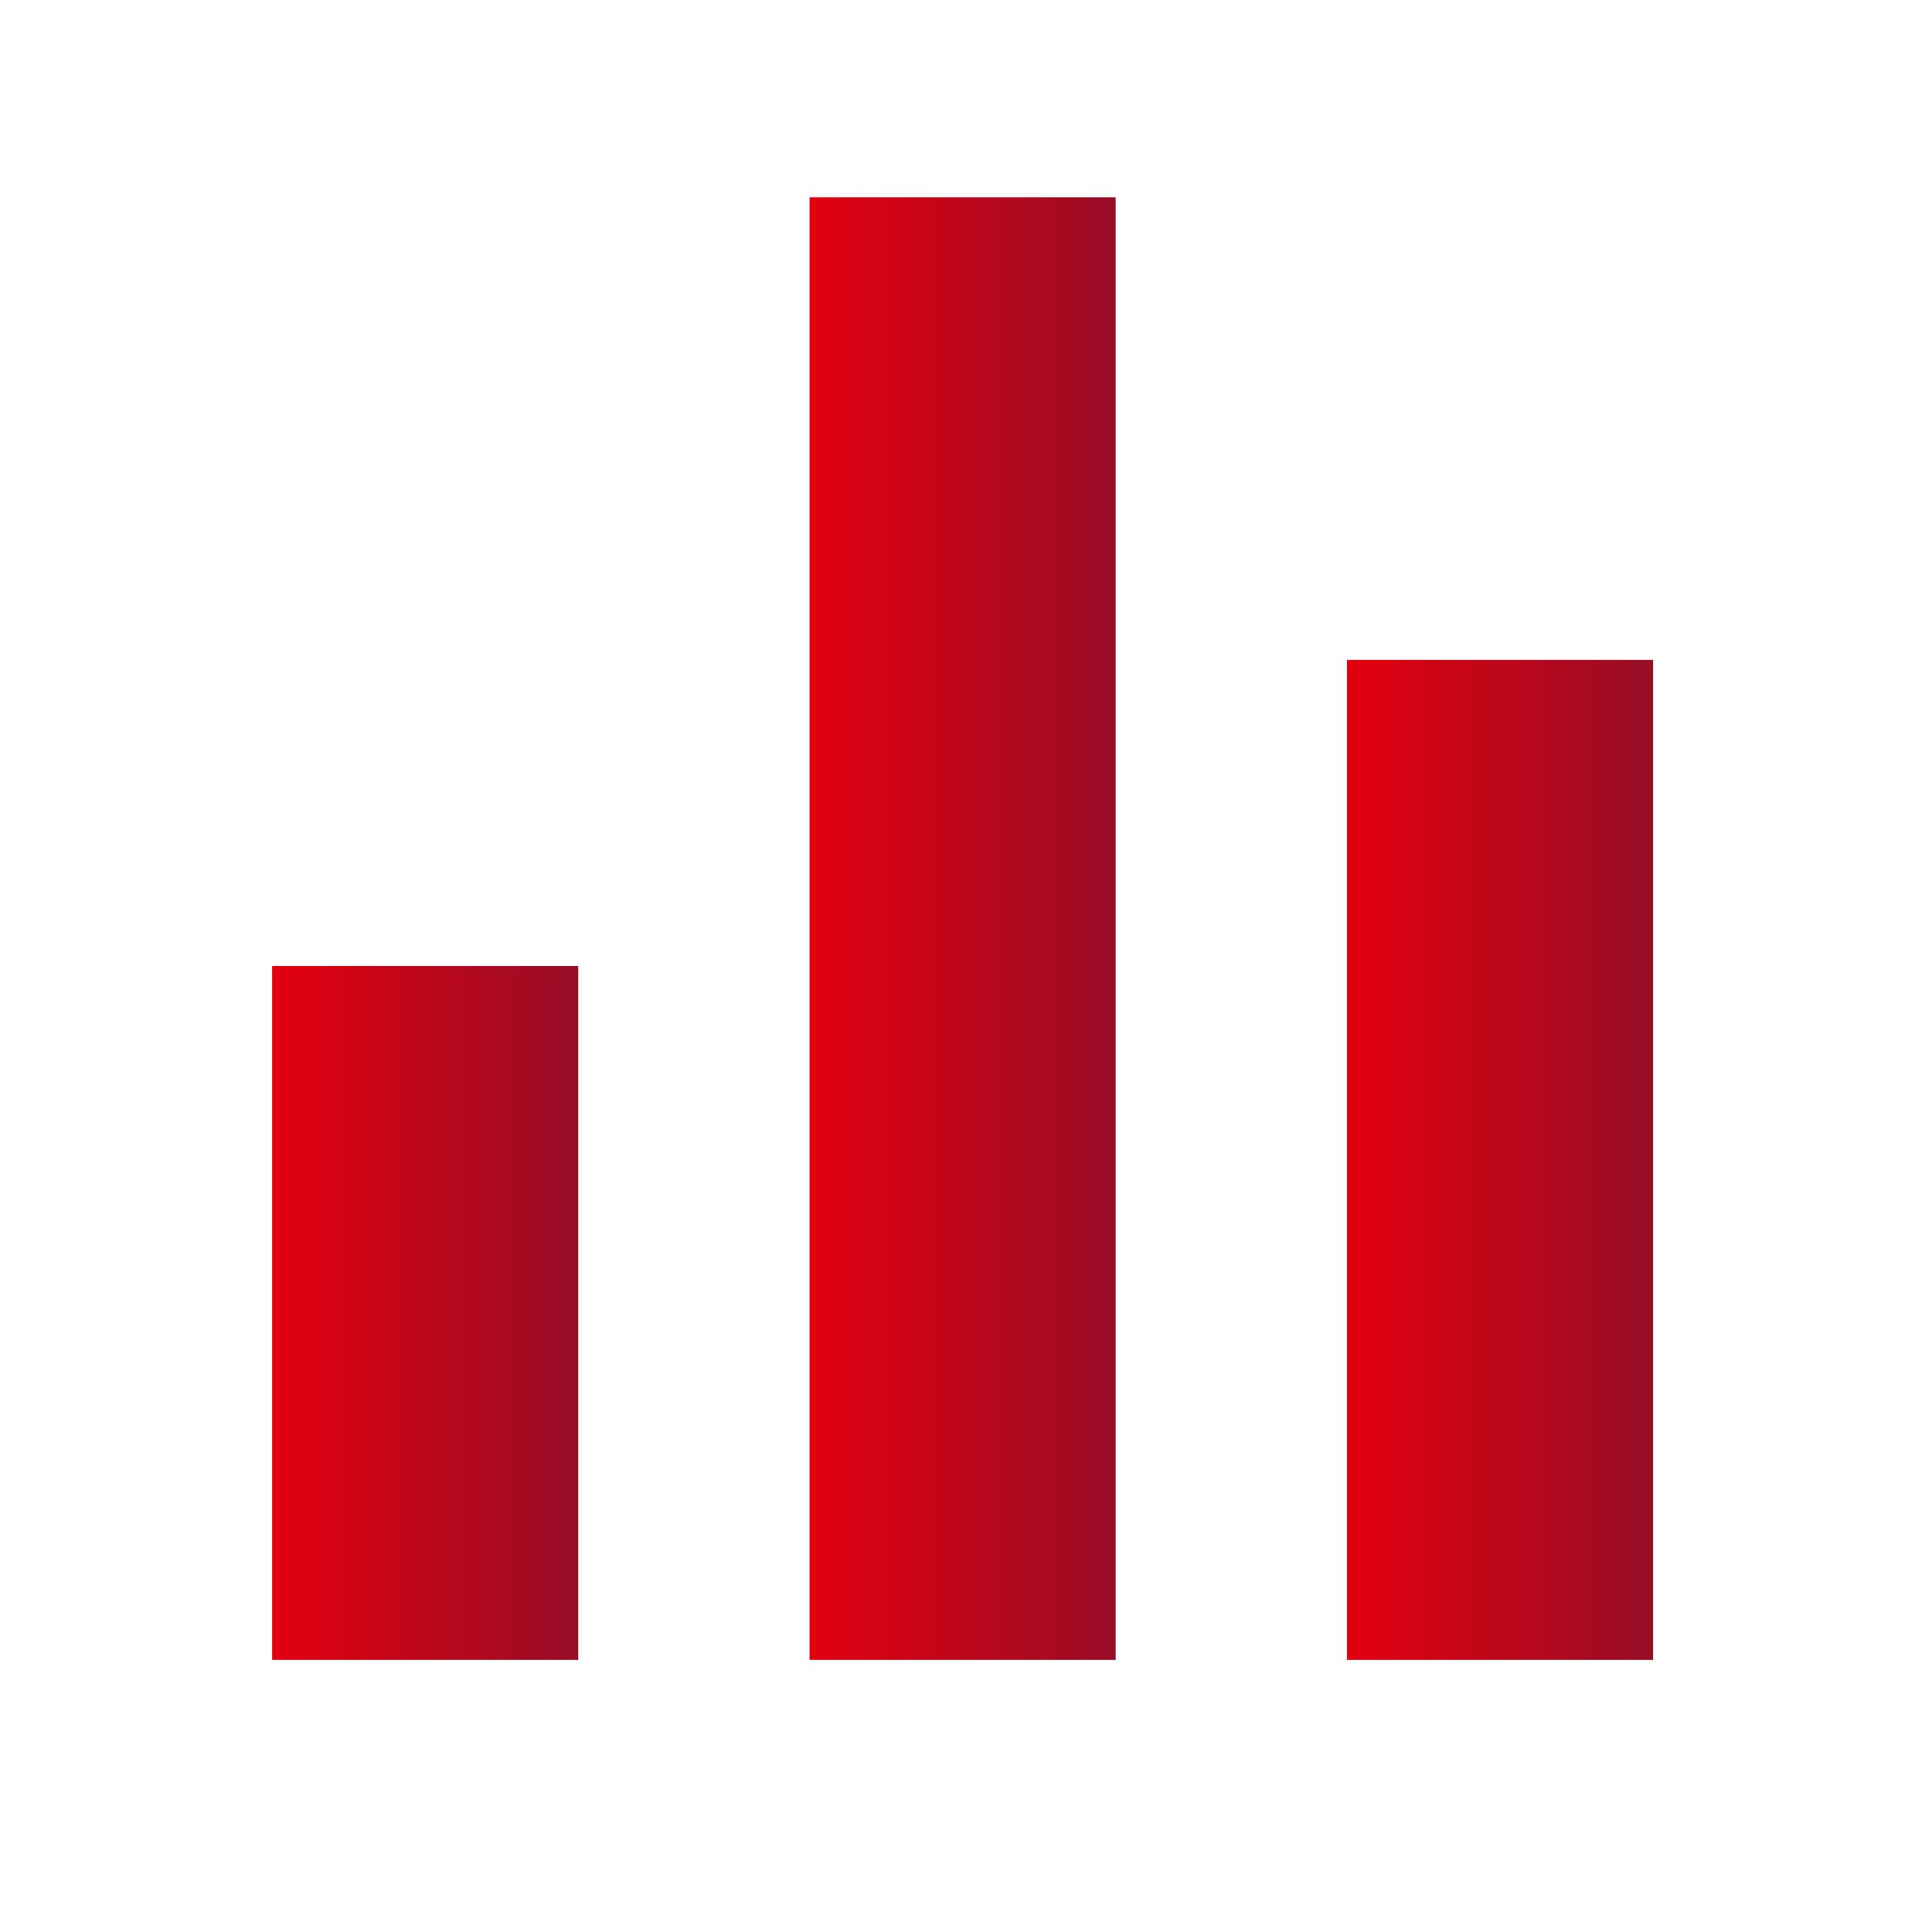 <?xml version="1.0" encoding="UTF-8"?>
<svg xmlns="http://www.w3.org/2000/svg" xmlns:xlink="http://www.w3.org/1999/xlink" version="1.1" id="Layer_1" x="0px" y="0px" viewBox="0 0 28.4 28.4" style="enable-background:new 0 0 28.4 28.4;" xml:space="preserve">
<style type="text/css">
	.st0{fill:url(#SVGID_1_);}
	.st1{fill:url(#SVGID_2_);}
	.st2{fill:url(#SVGID_3_);}
</style>
<linearGradient id="SVGID_1_" gradientUnits="userSpaceOnUse" x1="4.017" y1="19.28" x2="8.54" y2="19.28">
	<stop offset="0" style="stop-color:#E3000F"></stop>
	<stop offset="1" style="stop-color:#960D26"></stop>
</linearGradient>
<rect x="4" y="14.2" class="st0" width="4.5" height="10.2"></rect>
<linearGradient id="SVGID_2_" gradientUnits="userSpaceOnUse" x1="19.846" y1="17.02" x2="24.369" y2="17.02">
	<stop offset="0" style="stop-color:#E3000F"></stop>
	<stop offset="1" style="stop-color:#960D26"></stop>
</linearGradient>
<rect x="19.8" y="9.7" class="st1" width="4.5" height="14.7"></rect>
<linearGradient id="SVGID_3_" gradientUnits="userSpaceOnUse" x1="11.932" y1="13.627" x2="16.455" y2="13.627">
	<stop offset="0" style="stop-color:#E3000F"></stop>
	<stop offset="1" style="stop-color:#960D26"></stop>
</linearGradient>
<rect x="11.9" y="2.9" class="st2" width="4.5" height="21.5"></rect>
</svg>
